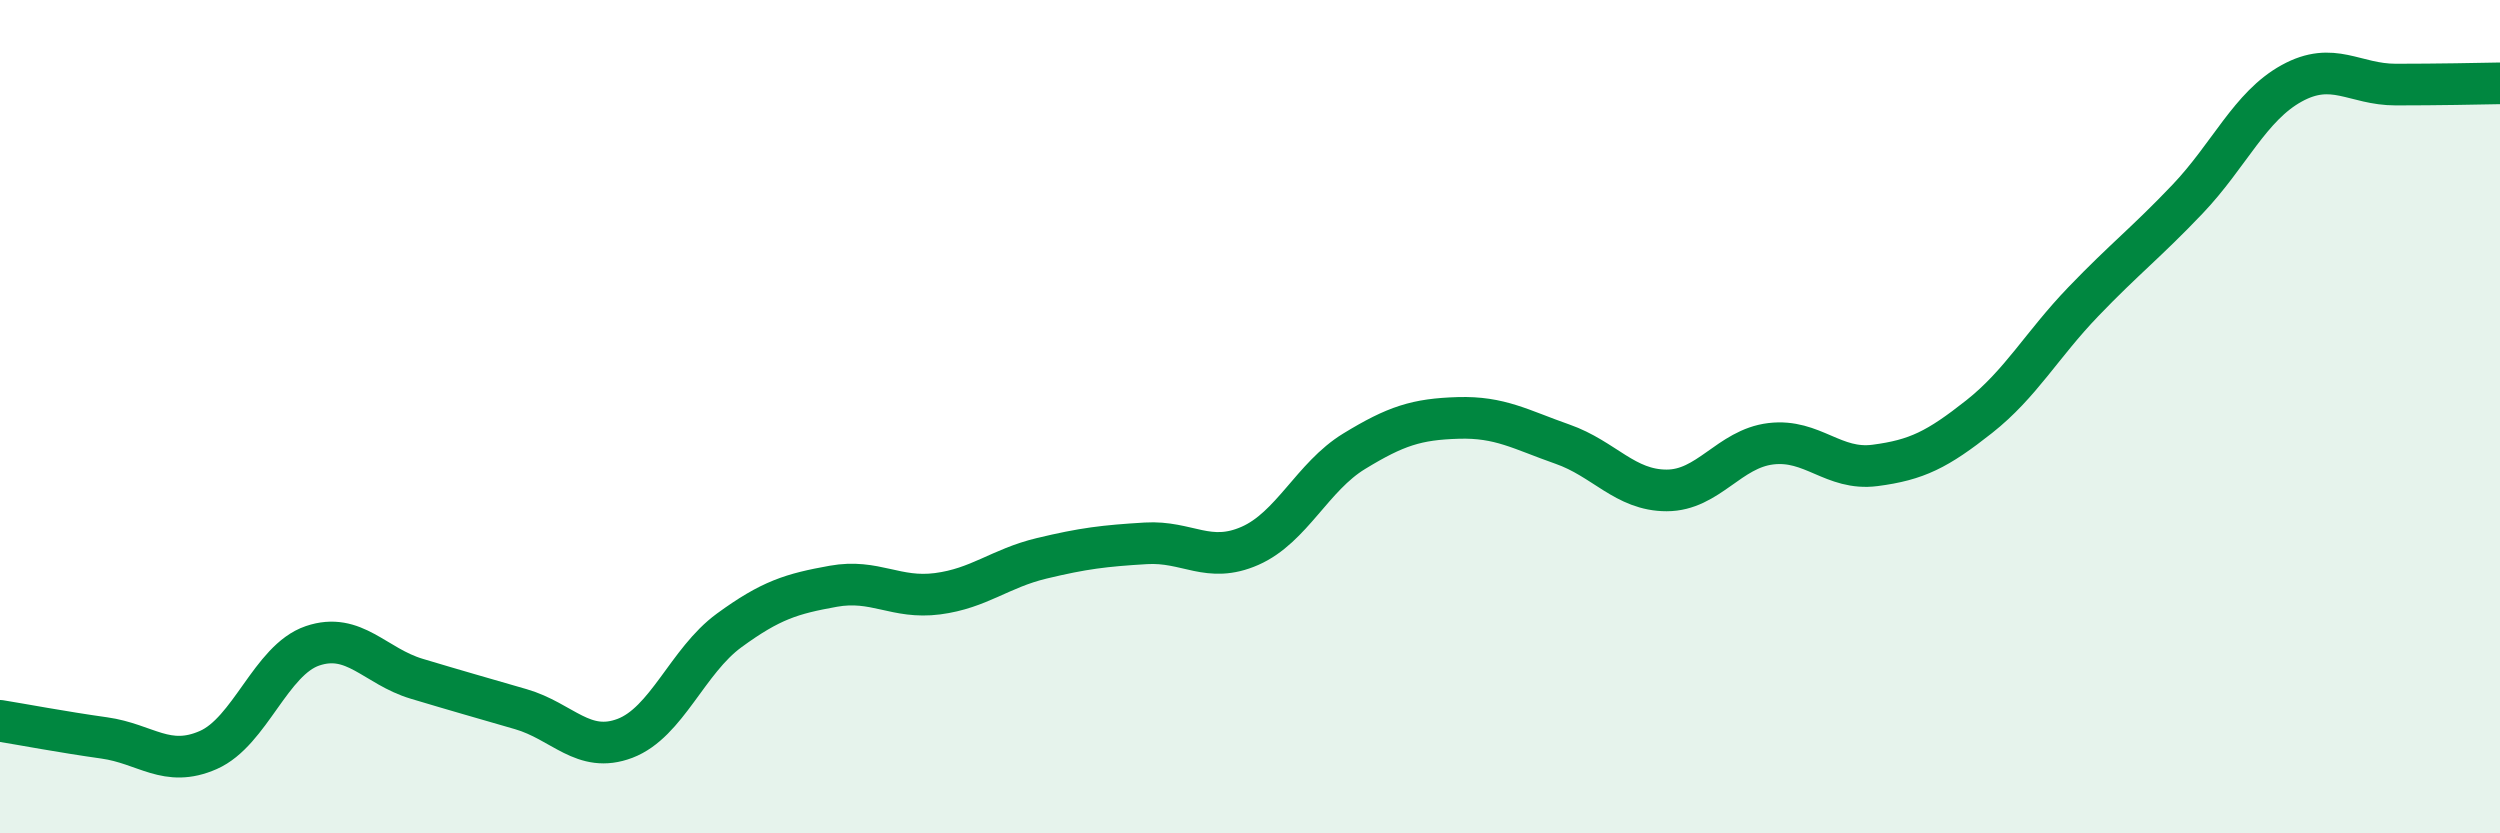
    <svg width="60" height="20" viewBox="0 0 60 20" xmlns="http://www.w3.org/2000/svg">
      <path
        d="M 0,17.3 C 0.5,17.38 1.5,17.57 2.5,17.71 C 3.5,17.85 4,18.44 5,18 C 6,17.56 6.5,15.84 7.5,15.5 C 8.5,15.16 9,15.99 10,16.29 C 11,16.59 11.5,16.73 12.5,17.02 C 13.5,17.31 14,18.1 15,17.72 C 16,17.34 16.5,15.86 17.5,15.13 C 18.5,14.4 19,14.25 20,14.07 C 21,13.89 21.5,14.38 22.5,14.25 C 23.5,14.12 24,13.64 25,13.4 C 26,13.16 26.5,13.1 27.5,13.04 C 28.5,12.98 29,13.54 30,13.1 C 31,12.66 31.5,11.44 32.5,10.83 C 33.5,10.22 34,10.06 35,10.03 C 36,10 36.5,10.31 37.5,10.66 C 38.5,11.01 39,11.77 40,11.77 C 41,11.77 41.5,10.77 42.5,10.65 C 43.5,10.53 44,11.3 45,11.17 C 46,11.04 46.5,10.79 47.5,10 C 48.5,9.21 49,8.28 50,7.24 C 51,6.2 51.5,5.83 52.5,4.78 C 53.5,3.73 54,2.55 55,2 C 56,1.45 56.5,2.03 57.5,2.03 C 58.5,2.03 59.5,2.01 60,2L60 20L0 20Z"
        fill="#008740"
        opacity="0.1"
        stroke-linecap="round"
        stroke-linejoin="round"
      />
      <path
        d="M 0,17.3 C 0.5,17.38 1.5,17.57 2.5,17.71 C 3.5,17.85 4,18.44 5,18 C 6,17.56 6.5,15.84 7.5,15.5 C 8.5,15.16 9,15.99 10,16.29 C 11,16.59 11.5,16.73 12.5,17.02 C 13.5,17.31 14,18.1 15,17.72 C 16,17.34 16.5,15.86 17.5,15.13 C 18.5,14.4 19,14.25 20,14.07 C 21,13.89 21.5,14.38 22.5,14.25 C 23.5,14.12 24,13.64 25,13.4 C 26,13.16 26.5,13.1 27.5,13.04 C 28.5,12.98 29,13.54 30,13.1 C 31,12.66 31.5,11.44 32.5,10.83 C 33.5,10.22 34,10.06 35,10.03 C 36,10 36.5,10.31 37.5,10.66 C 38.5,11.01 39,11.77 40,11.77 C 41,11.77 41.5,10.77 42.5,10.65 C 43.5,10.53 44,11.3 45,11.17 C 46,11.04 46.5,10.79 47.5,10 C 48.5,9.21 49,8.28 50,7.24 C 51,6.2 51.5,5.83 52.5,4.78 C 53.5,3.73 54,2.55 55,2 C 56,1.45 56.5,2.03 57.5,2.03 C 58.5,2.03 59.5,2.01 60,2"
        stroke="#008740"
        stroke-width="1"
        fill="none"
        stroke-linecap="round"
        stroke-linejoin="round"
      />
    </svg>
  